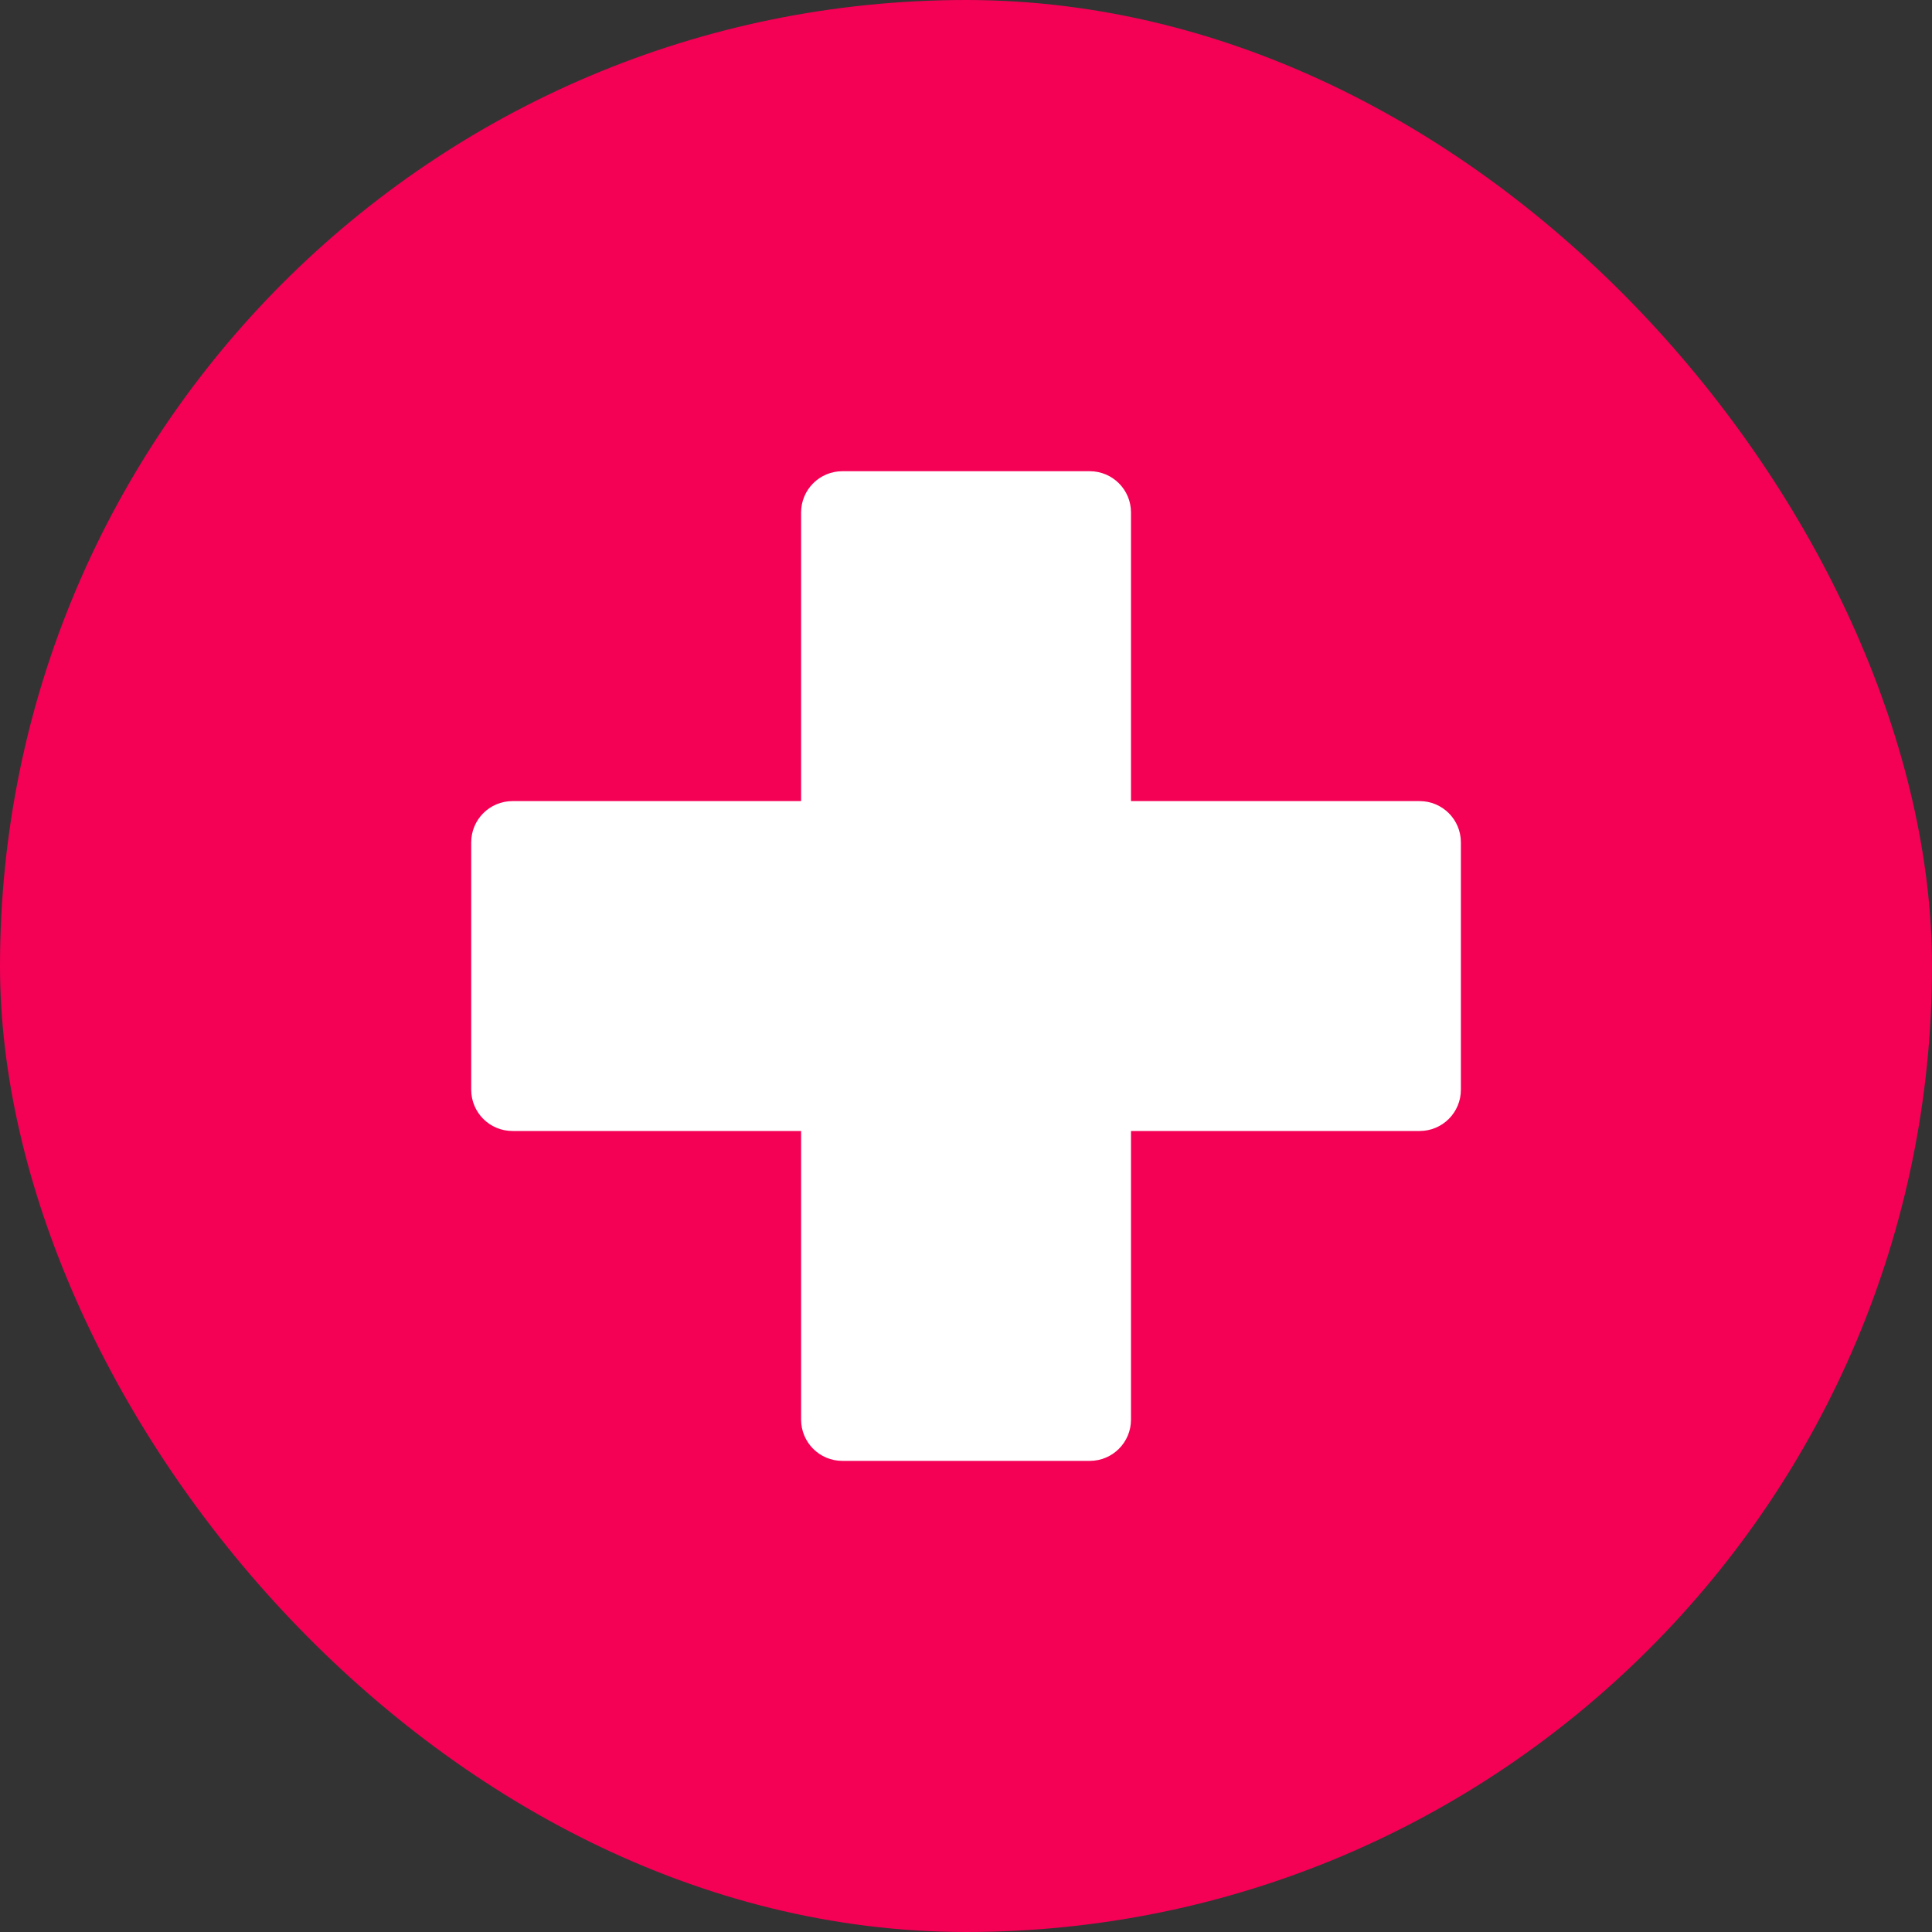 <svg width="20" height="20" viewBox="0 0 20 20" fill="none" xmlns="http://www.w3.org/2000/svg">
<rect x="0" y="0" width="20" height="20" fill="#333333" stroke="none"/>
<rect width="20" height="20" rx="10" fill="#F40055"/>
<path d="M14.696 8.293H11.708V5.305C11.708 5.069 11.517 4.878 11.281 4.878H8.72C8.484 4.878 8.293 5.069 8.293 5.305V8.293H5.305C5.069 8.293 4.878 8.484 4.878 8.72V11.281C4.878 11.517 5.069 11.708 5.305 11.708H8.293V14.696C8.293 14.932 8.484 15.123 8.72 15.123H11.281C11.517 15.123 11.708 14.932 11.708 14.696V11.708H14.696C14.932 11.708 15.123 11.517 15.123 11.281V8.72C15.123 8.484 14.932 8.293 14.696 8.293Z" fill="white"/>
</svg>
